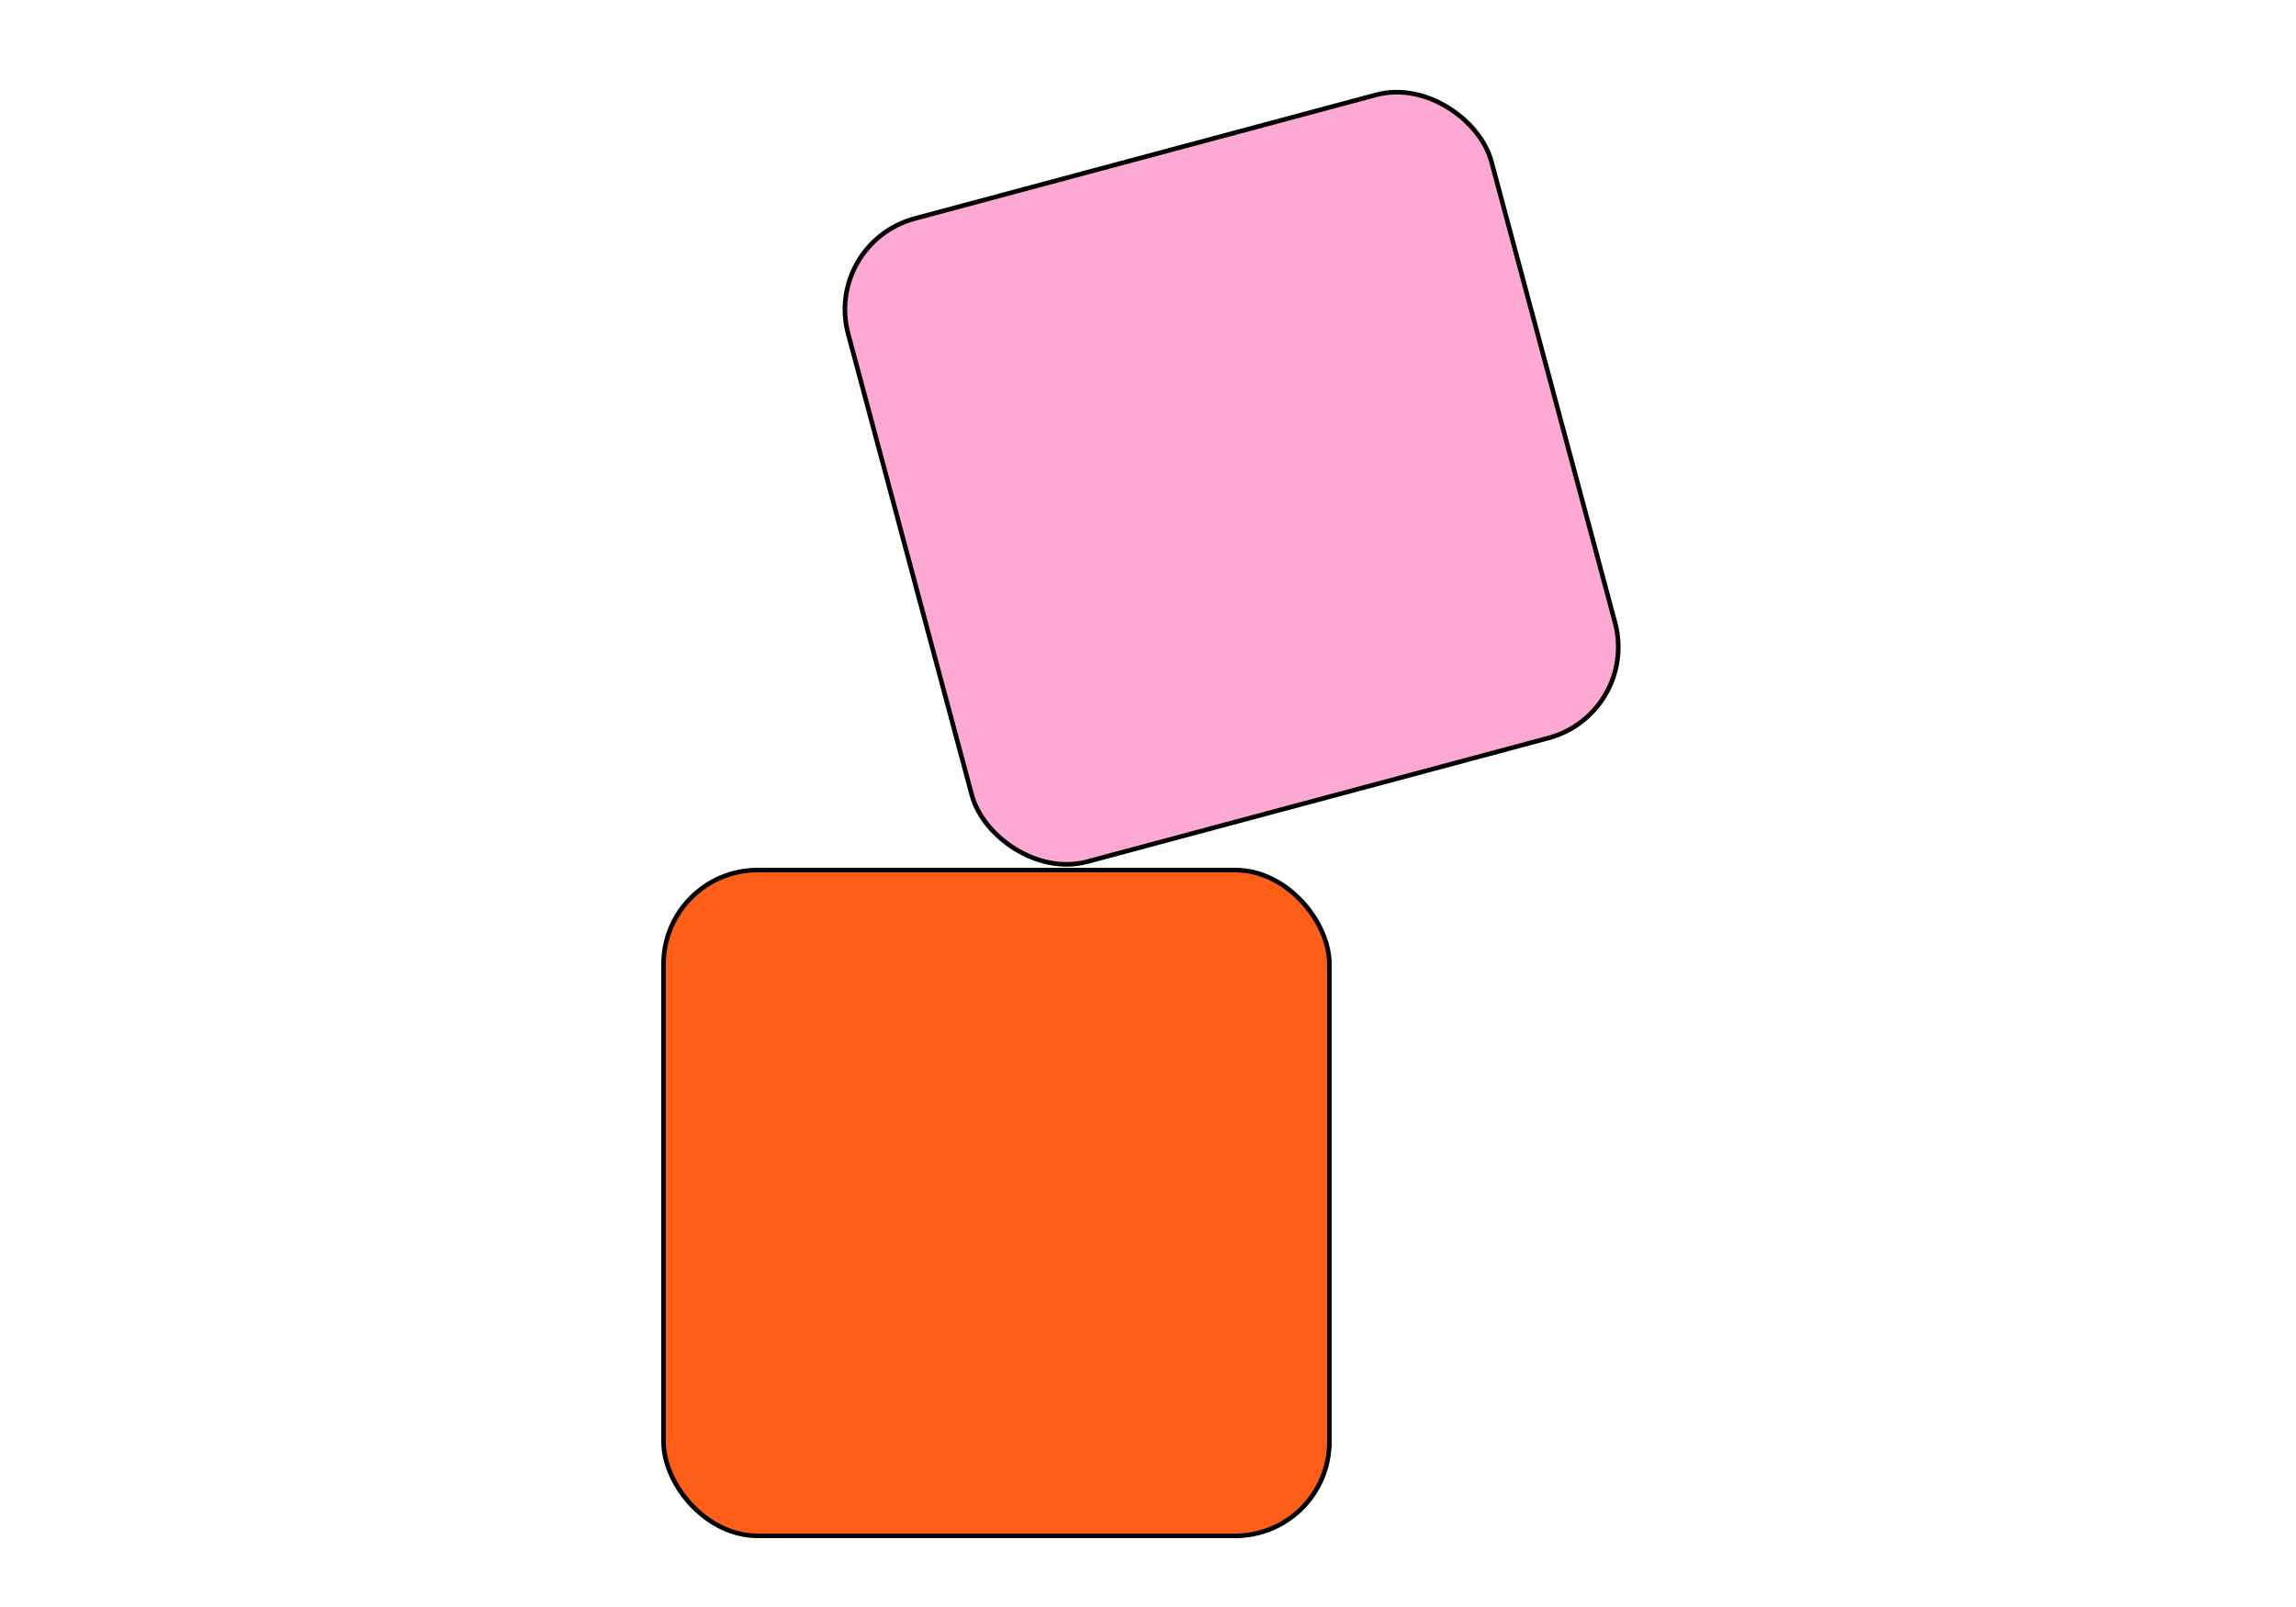 <svg height="350" viewBox="0 0 500 350" width="500" xmlns="http://www.w3.org/2000/svg"><g fill="none" stroke="#000" transform="translate(144 15)"><rect fill="#fe5e17" height="145" rx="20.5" width="145" x=".5" y="174.5"/><rect fill="#fea8d4" height="145" rx="20.5" transform="matrix(.966 -.259 .259 .966 -18.85 35.179)" width="145" x="51.682" y="16.681"/></g></svg>